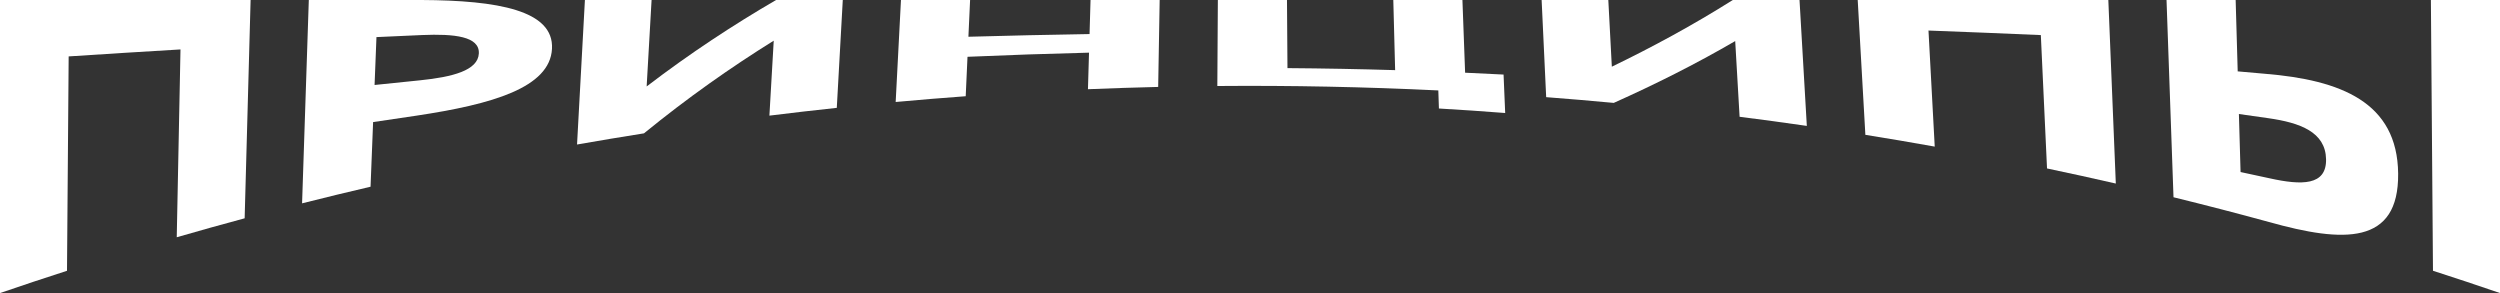 <?xml version="1.0" encoding="UTF-8"?> <svg xmlns="http://www.w3.org/2000/svg" id="Layer_2" data-name="Layer 2" viewBox="0 0 1293.28 151.6"><rect x="0" y="0" width="1293.28" height="151.6" fill="#333333" stroke="none"/><defs><style> .cls-1 { fill: #fff; } </style></defs><g id="Layer_1-2" data-name="Layer 1"><g><path class="cls-1" d="M91.43,122.74c.65-32.39,1.3-64.78,1.94-97.17-19.3,1.14-38.58,2.35-57.85,3.61-.29,36.97-.57,73.93-.86,110.9-11.59,3.73-23.15,7.58-34.67,11.53V0h129.65c-1.03,37.64-2.05,75.29-3.08,112.93-11.74,3.16-23.45,6.43-35.14,9.81Z"></path><path class="cls-1" d="M218.09,0c39.31.21,68.53,5.29,67.46,25.26-1.07,20.09-30.88,28.69-70.05,34.56-7.5,1.08-15,2.19-22.49,3.33-.44,11.15-.88,22.29-1.32,33.44-11.83,2.76-23.63,5.62-35.42,8.6,1.16-35.06,2.32-70.12,3.48-105.18h58.34ZM194.75,19.18c-.33,8.26-.65,16.52-.98,24.78,7.85-.83,15.7-1.64,23.56-2.42,16.69-1.71,29.95-5.06,30.38-13.89.43-8.83-12.65-10.22-29.36-9.52-7.87.34-15.73.7-23.6,1.06Z"></path><path class="cls-1" d="M302.57,0h34.5l-2.55,44.72c22.39-17.12,44.74-31.79,66.96-44.72h34.5c-1.03,18.6-2.07,37.19-3.1,55.79-11.63,1.24-23.25,2.59-34.86,4.03.75-12.93,1.5-25.85,2.24-38.78-22.29,13.88-44.69,29.63-67.12,47.94-11.56,1.83-23.11,3.75-34.63,5.78,1.36-24.92,2.71-49.84,4.07-74.76Z"></path><path class="cls-1" d="M599.91,0c-.26,14.99-.51,29.98-.77,44.97-12.11.29-24.22.68-36.33,1.18.18-6.3.37-12.61.55-18.91-20.96.52-41.92,1.23-62.86,2.14-.31,6.8-.62,13.6-.93,20.4-12.09.88-24.16,1.88-36.23,2.98.91-17.59,1.83-35.18,2.74-52.77h35.76c-.29,6.34-.58,12.68-.87,19.02,20.88-.59,41.77-1.05,62.67-1.39.17-5.88.34-11.76.51-17.64h35.76Z"></path><path class="cls-1" d="M778.64,58.46c-11.42-.89-22.84-1.67-34.27-2.33-.1-3.12-.21-6.24-.31-9.35-38.08-1.84-76.2-2.61-114.32-2.29.09-14.83.18-29.66.27-44.49h35.76c.08,11.75.17,23.49.25,35.24,18.57.14,37.14.49,55.7,1.04-.32-12.09-.64-24.19-.95-36.28h35.76c.46,12.54.93,25.08,1.39,37.61,6.63.29,13.26.61,19.89.96.28,6.63.56,13.26.84,19.89Z"></path><path class="cls-1" d="M797.5,0h34.5c.61,11.5,1.21,23,1.82,34.5,21.04-10.18,41.88-21.45,62.59-34.5h34.5c1.26,21.71,2.52,43.42,3.78,65.13-11.58-1.68-23.17-3.25-34.78-4.72-.76-13.05-1.51-26.11-2.27-39.16-20.78,12.09-41.7,22.52-62.83,31.98-11.64-1.09-23.3-2.08-34.96-2.97-.78-16.75-1.57-33.5-2.35-50.25Z"></path><path class="cls-1" d="M1058.95,87.14c-1.07-23-2.14-46-3.2-68.99-19.36-.84-38.74-1.63-58.12-2.35,1.08,20.02,2.15,40.03,3.23,60.04-11.94-2.14-23.9-4.17-35.88-6.09-1.32-23.25-2.64-46.5-3.96-69.75h129.65c1.29,31.65,2.58,63.3,3.87,94.95-11.84-2.71-23.7-5.32-35.58-7.81Z"></path><path class="cls-1" d="M1124.38,102.04c-1.2-34.01-2.41-68.03-3.61-102.04h35.76c.35,12.31.7,24.61,1.06,36.92,4.72.41,9.43.83,14.15,1.25,39.13,3.2,68.48,14.65,68.85,51.64.36,37.02-28.21,35.88-66.87,25.02-16.39-4.48-32.84-8.74-49.33-12.79ZM1159.07,89c5.03,1.07,10.06,2.15,15.08,3.25,16.51,3.66,29.41,3.85,29.15-9.87-.27-14.06-13.36-18.9-29.95-21.25-5.04-.73-10.09-1.44-15.14-2.15.29,10.01.57,20.02.86,30.02ZM1258.61,140.08c-.36-46.69-.72-93.38-1.08-140.08h35.76c0,50.53,0,101.07,0,151.6-11.53-3.95-23.08-7.79-34.67-11.53Z"></path></g></g></svg> 